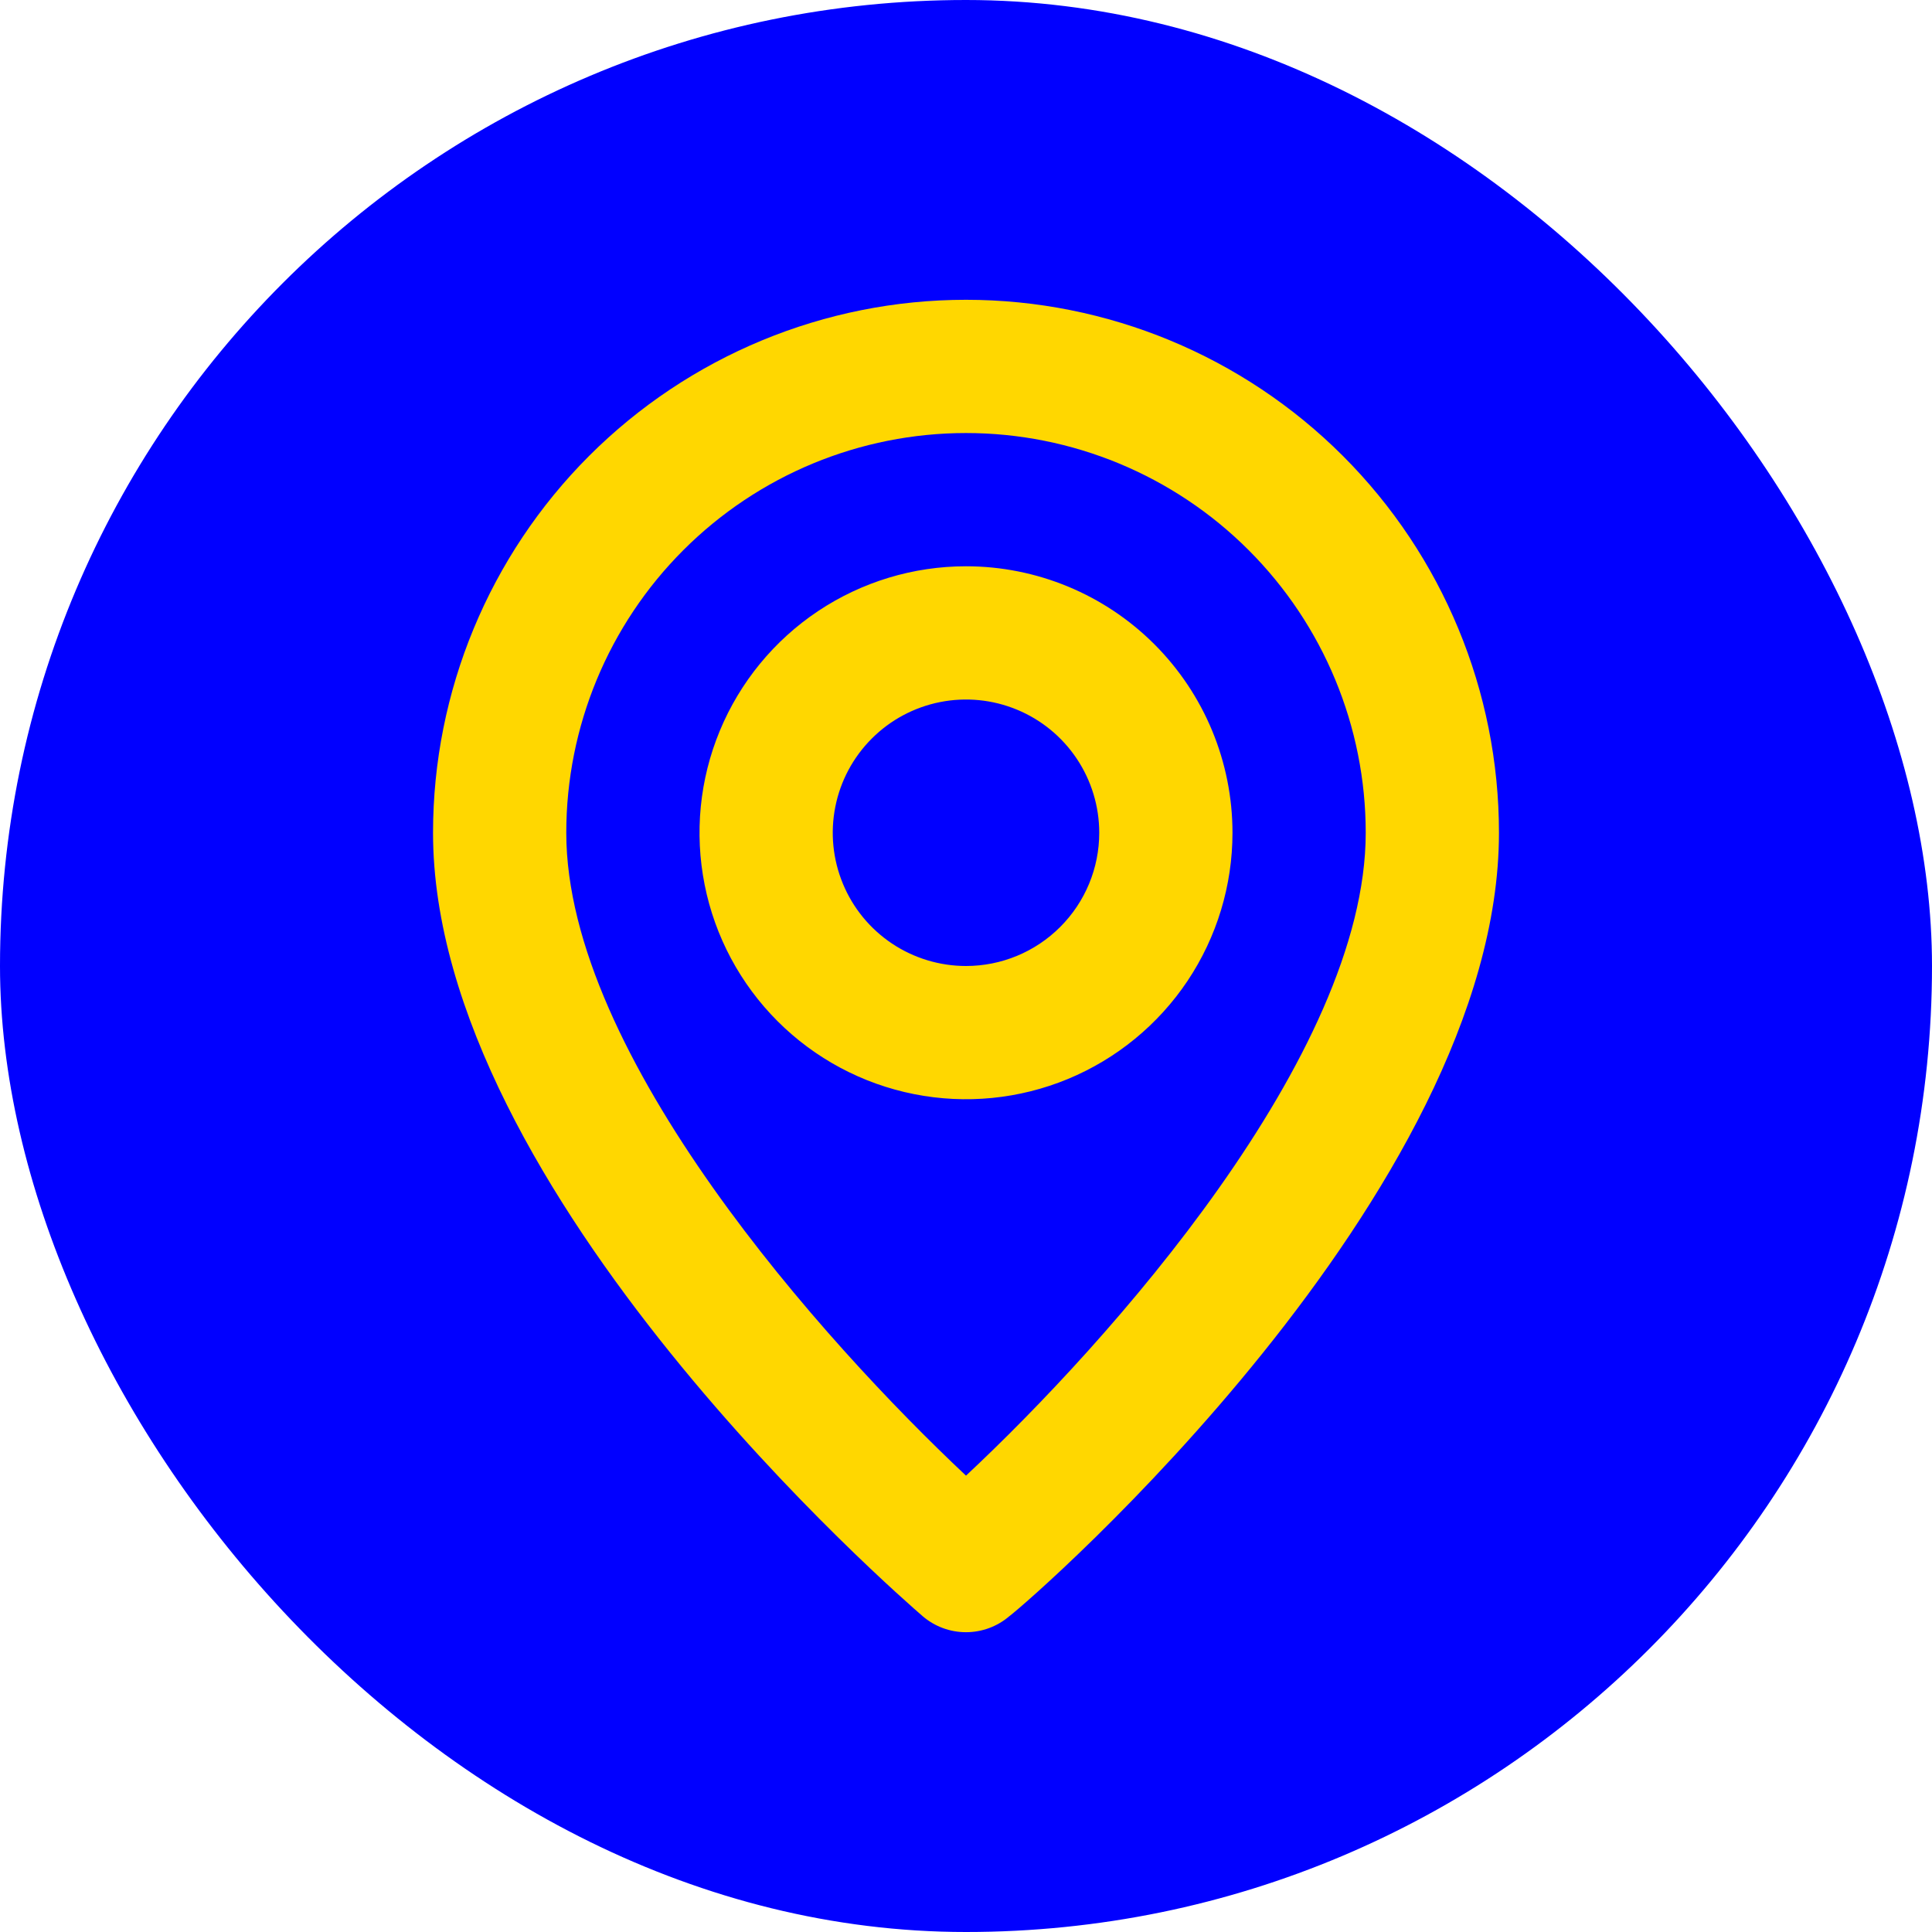 <svg width="58" height="58" viewBox="0 0 58 58" fill="none" xmlns="http://www.w3.org/2000/svg">
<rect width="58" height="58" rx="29" fill="#0100FF"/>
<path d="M29 9C24.756 9 20.687 10.686 17.686 13.686C14.686 16.687 13 20.756 13 25C13 35.8 27.1 48 27.7 48.52C28.062 48.83 28.523 49 29 49C29.477 49 29.938 48.83 30.3 48.52C31 48 45 35.8 45 25C45 20.756 43.314 16.687 40.314 13.686C37.313 10.686 33.243 9 29 9ZM29 44.3C24.74 40.3 17 31.68 17 25C17 21.817 18.264 18.765 20.515 16.515C22.765 14.264 25.817 13 29 13C32.183 13 35.235 14.264 37.485 16.515C39.736 18.765 41 21.817 41 25C41 31.68 33.26 40.32 29 44.3ZM29 17C27.418 17 25.871 17.469 24.555 18.348C23.24 19.227 22.215 20.477 21.609 21.939C21.003 23.4 20.845 25.009 21.154 26.561C21.462 28.113 22.224 29.538 23.343 30.657C24.462 31.776 25.887 32.538 27.439 32.846C28.991 33.155 30.6 32.996 32.062 32.391C33.523 31.785 34.773 30.76 35.652 29.445C36.531 28.129 37 26.582 37 25C37 22.878 36.157 20.843 34.657 19.343C33.157 17.843 31.122 17 29 17ZM29 29C28.209 29 27.436 28.765 26.778 28.326C26.12 27.886 25.607 27.262 25.305 26.531C25.002 25.8 24.922 24.996 25.077 24.22C25.231 23.444 25.612 22.731 26.172 22.172C26.731 21.612 27.444 21.231 28.22 21.077C28.996 20.922 29.8 21.002 30.531 21.305C31.262 21.607 31.886 22.12 32.326 22.778C32.765 23.436 33 24.209 33 25C33 26.061 32.579 27.078 31.828 27.828C31.078 28.579 30.061 29 29 29Z" fill="#FFD700"/>
</svg>
